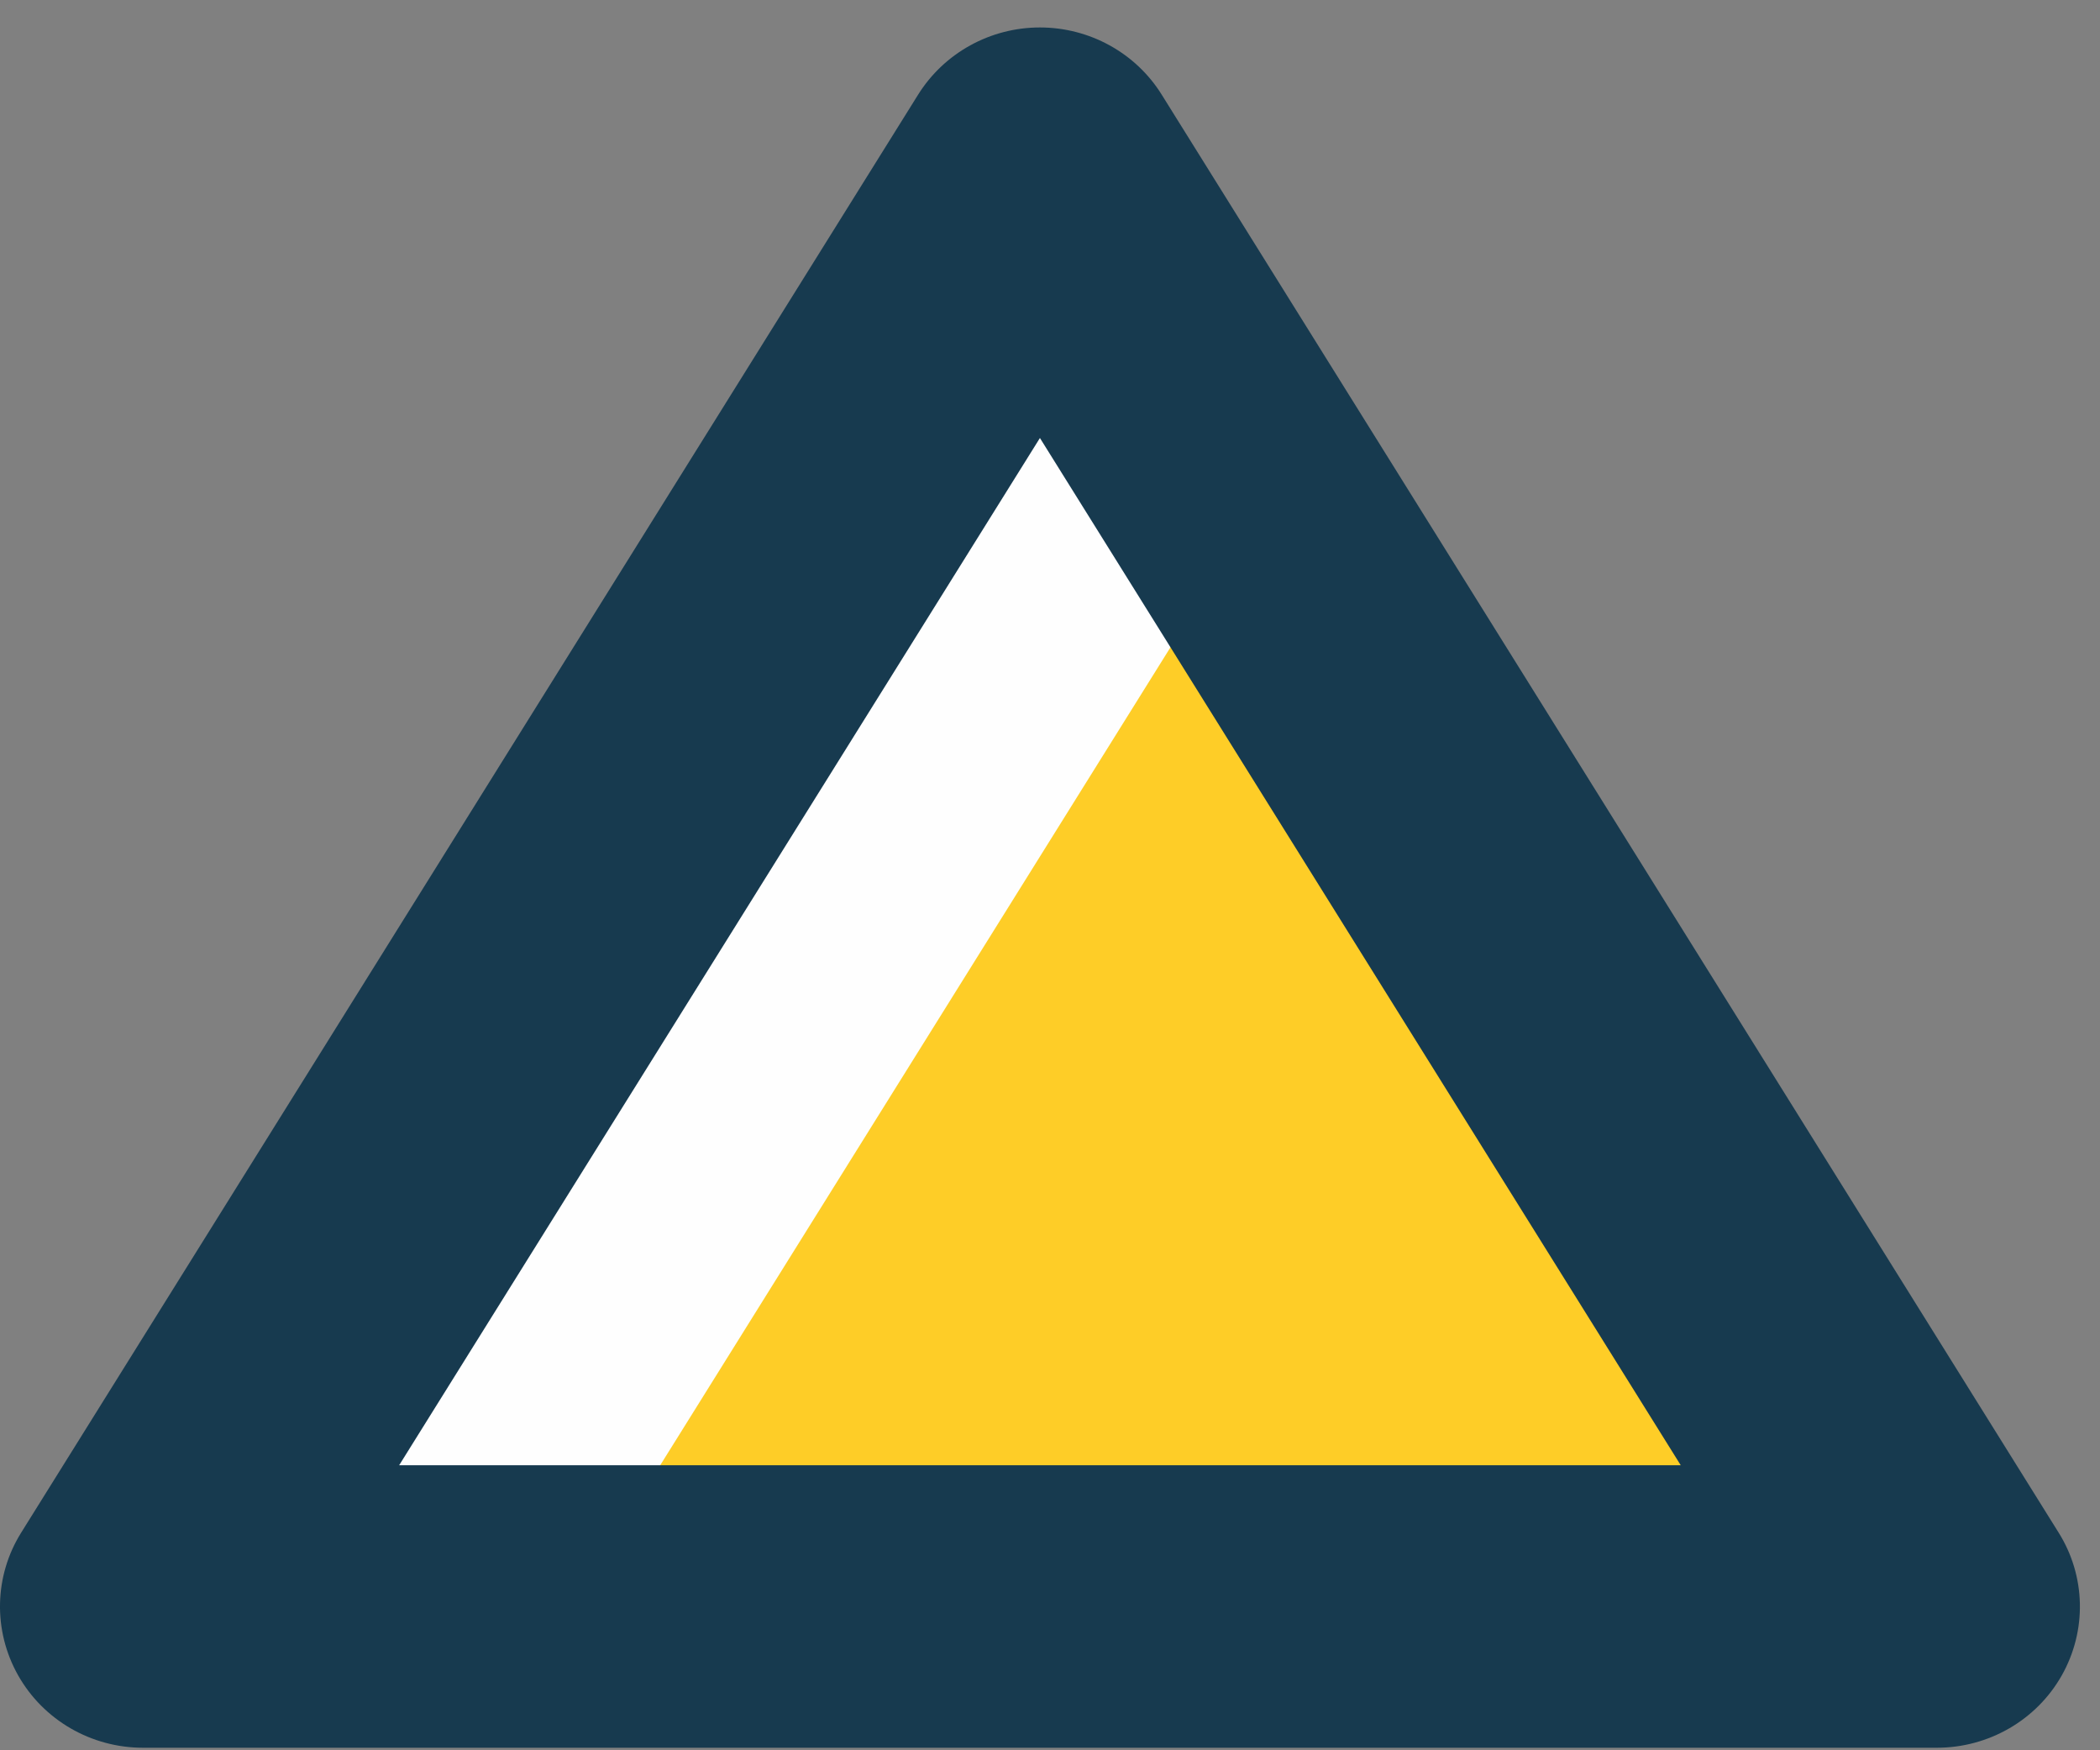 <?xml version="1.0" encoding="UTF-8"?> <svg xmlns="http://www.w3.org/2000/svg" width="54" height="45" viewBox="0 0 54 45" fill="none"><rect x="0" y="0" width="54" height="45" fill="#808080" stroke="none"/> <path d="M26.741 4.335L49.804 41.3H33.318H3.678L26.741 4.335Z" fill="#FECD27"></path> <path d="M28.581 4.335L5.518 41.3H14.713L33.178 11.706L28.581 4.335Z" fill="#FEFEFE"></path> <path d="M10.264 37.672H43.219L26.741 11.261L10.264 37.672ZM49.803 44.935H3.678C2.346 44.935 1.117 44.225 0.467 43.075C-0.183 41.924 -0.153 40.519 0.546 39.402L23.609 2.433C24.28 1.36 25.465 0.706 26.741 0.706C28.018 0.706 29.204 1.36 29.872 2.433L52.935 39.402C53.636 40.519 53.667 41.924 53.017 43.075C52.367 44.225 51.137 44.935 49.803 44.935V44.935Z" fill="#173A4F"></path> </svg> 